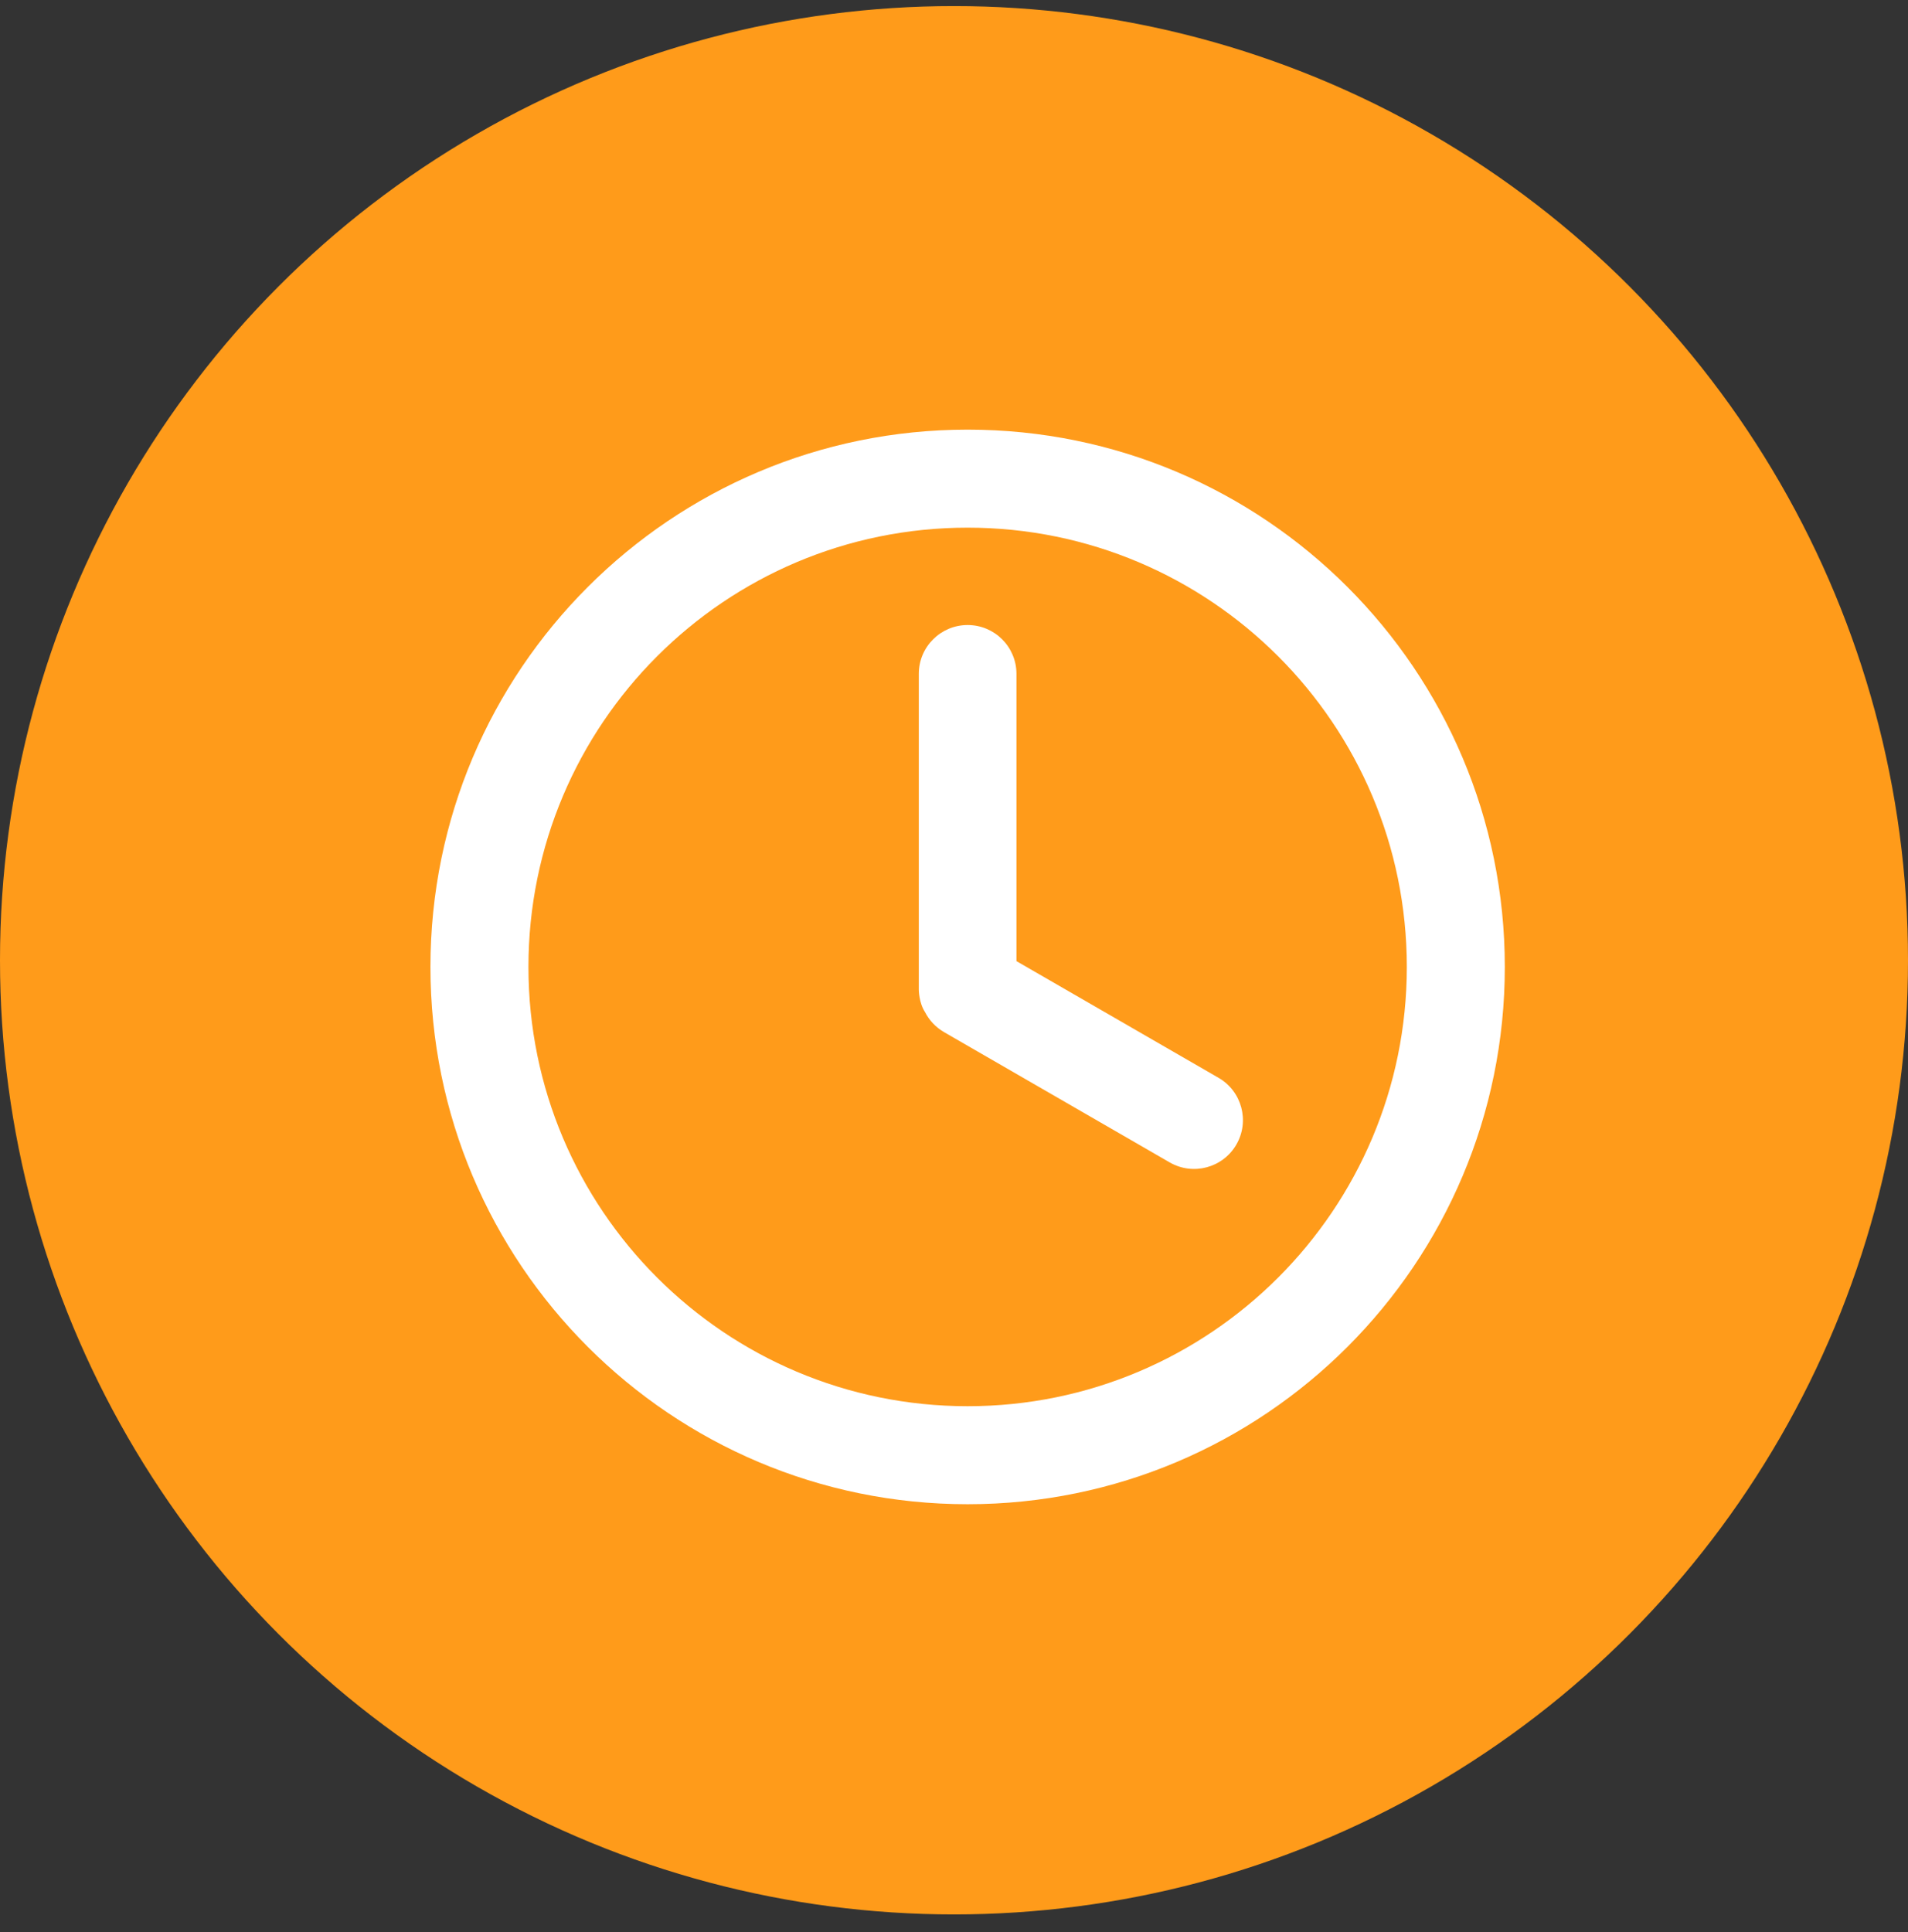 <svg xmlns="http://www.w3.org/2000/svg" width="80" height="81" viewBox="0 0 80 81" fill="none"><rect x="0" y="0" width="80" height="81" fill="#333333" stroke="none"/><circle cx="40" cy="40.255" r="40" fill="#FF9B1A"></circle><path d="M63.095 40.535C63.095 52.974 53.011 63.059 40.571 63.059C28.132 63.059 18.048 52.974 18.048 40.535C18.048 28.095 28.132 18.011 40.571 18.011C53.011 18.011 63.095 28.095 63.095 40.535ZM22.157 40.535C22.157 50.705 30.401 58.95 40.571 58.95C50.742 58.95 58.986 50.705 58.986 40.535C58.986 30.365 50.742 22.12 40.571 22.12C30.401 22.12 22.157 30.365 22.157 40.535Z" fill="white"></path><path d="M40.572 26.202C39.441 26.202 38.524 27.118 38.524 28.249V41.491C38.524 41.491 38.524 42.024 38.783 42.426C38.957 42.766 39.228 43.062 39.583 43.268L49.043 48.729C50.022 49.295 51.275 48.959 51.84 47.98C52.405 47 52.07 45.748 51.091 45.183L42.619 40.292V28.249C42.619 27.118 41.702 26.202 40.572 26.202Z" fill="white"></path></svg>